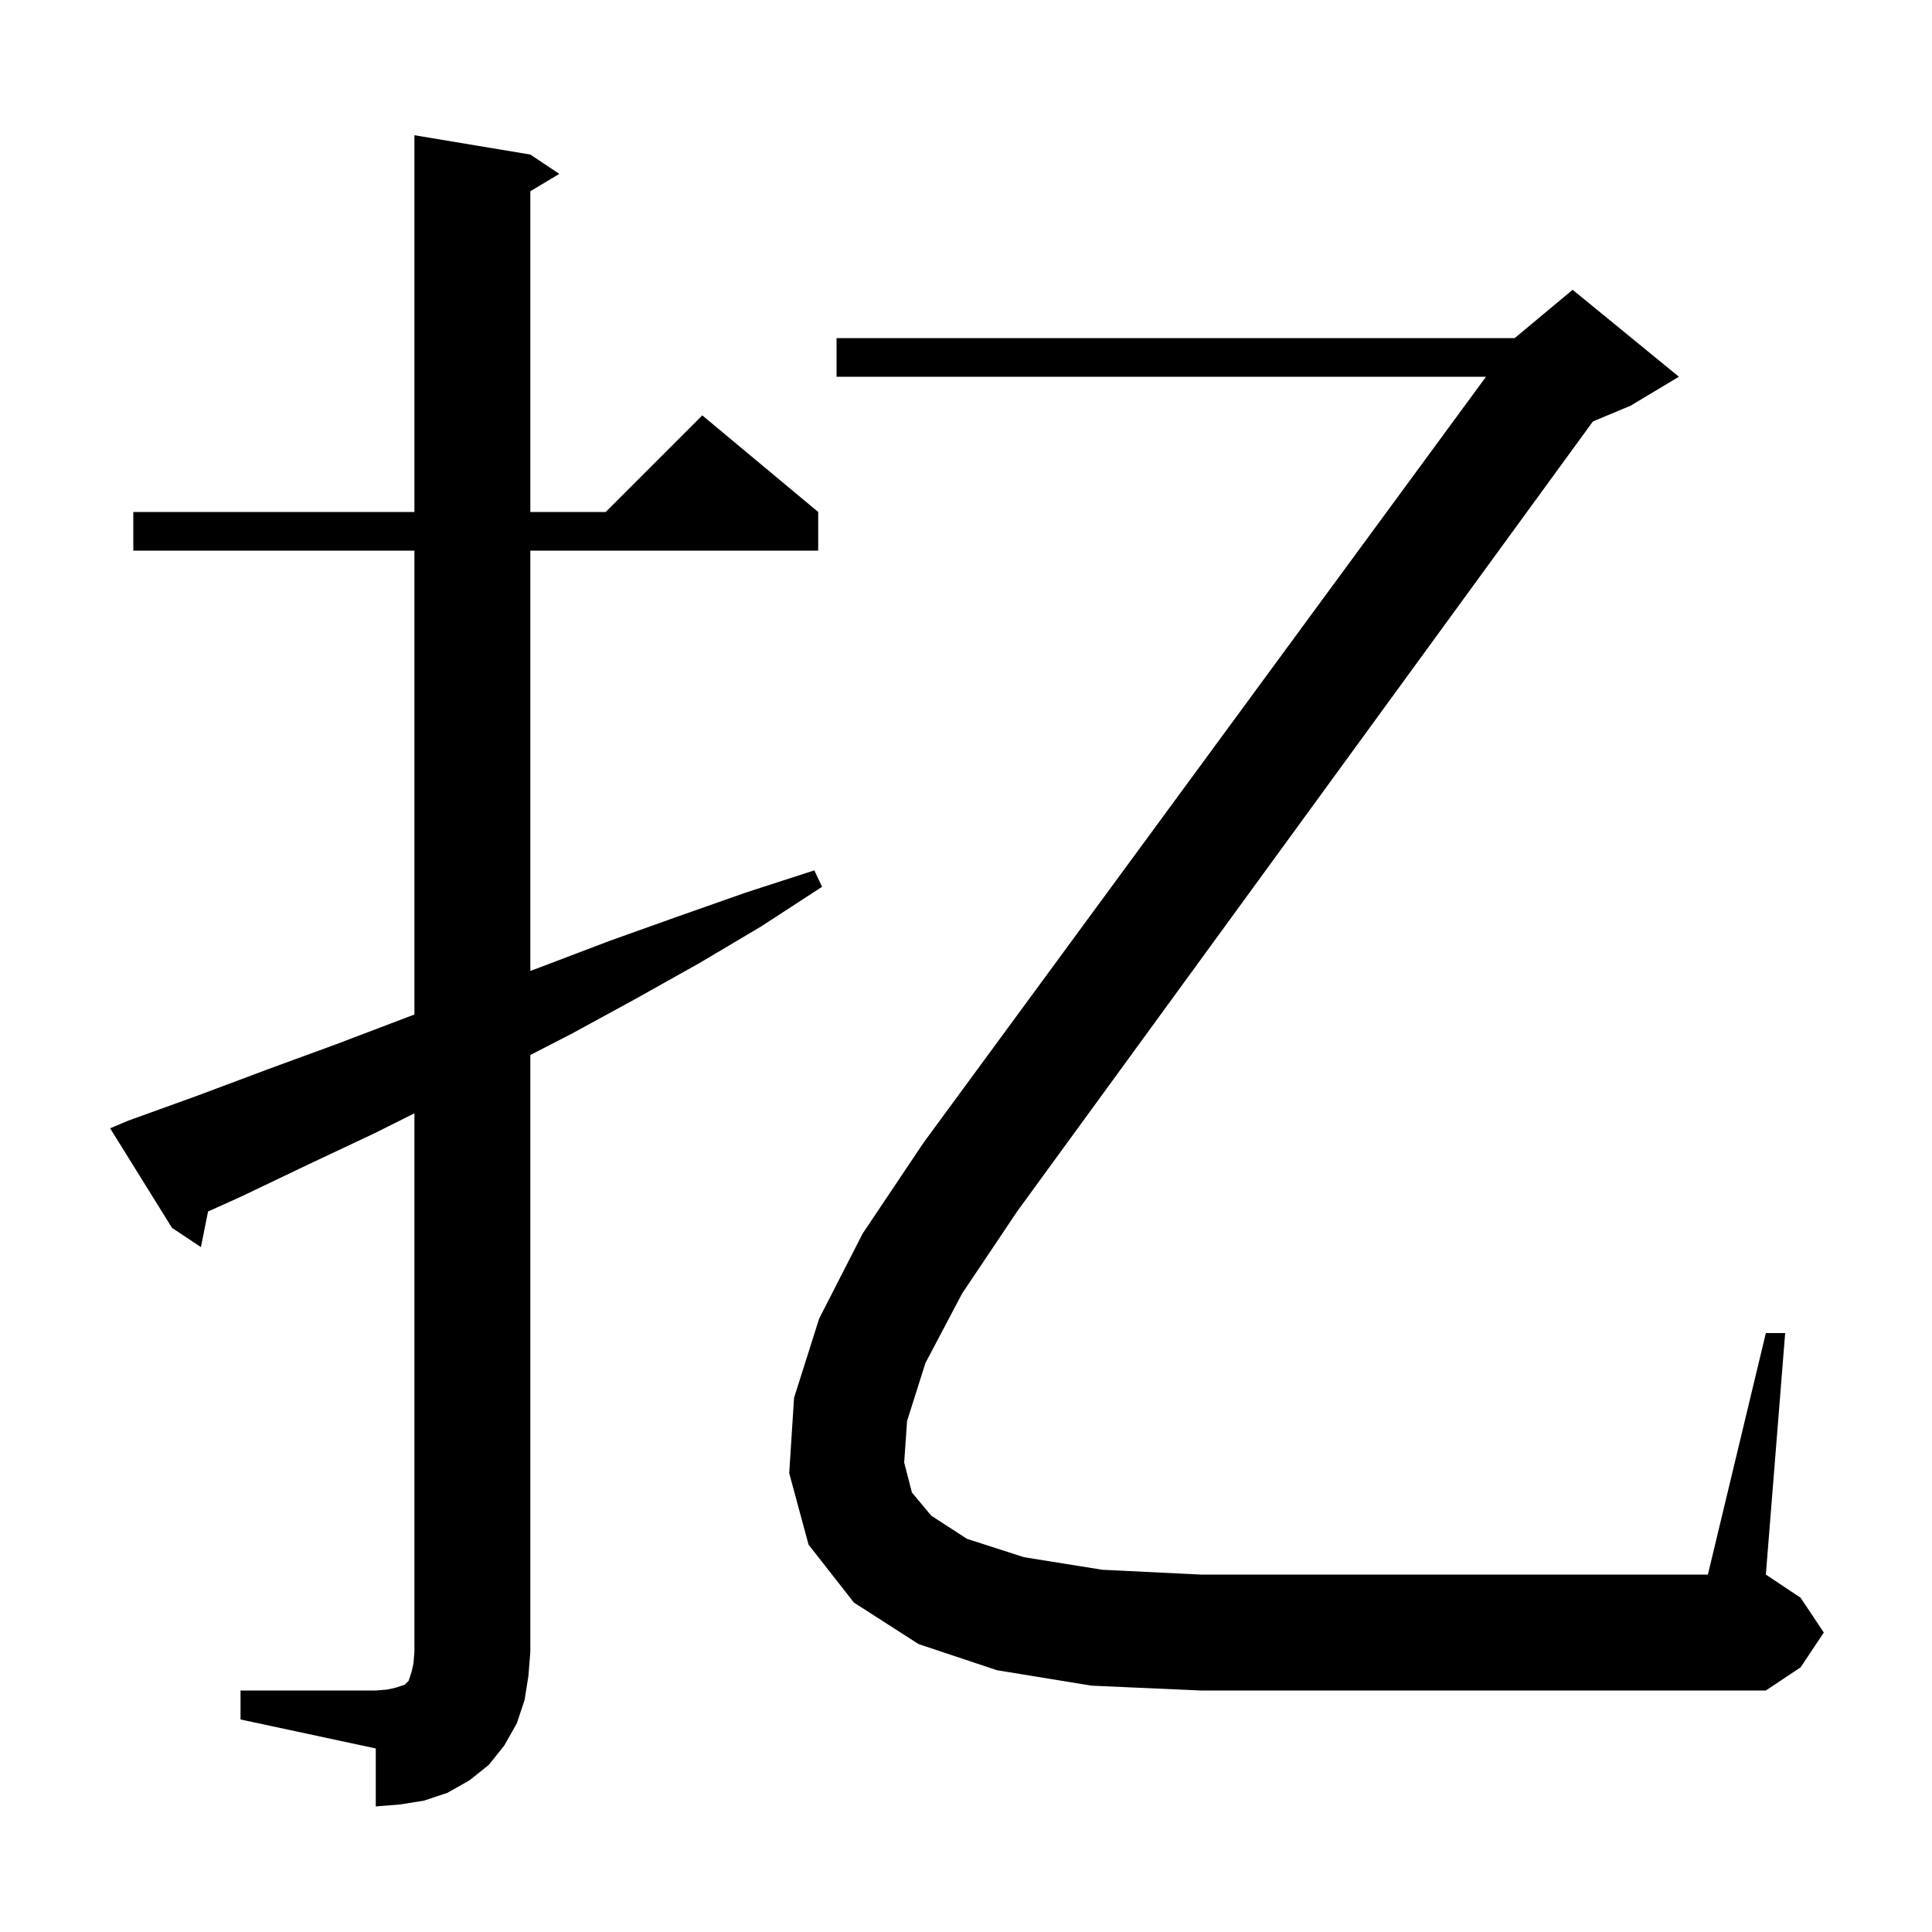 <svg xmlns="http://www.w3.org/2000/svg" xmlns:xlink="http://www.w3.org/1999/xlink" version="1.1" baseProfile="full" viewBox="0 0 200 200" width="200" height="200"><g fill="currentColor"><path d="M 24.9 175.0 L 38.9 175.0 L 40.1 174.9 L 41.0 174.7 L 41.9 174.4 L 42.3 174.0 L 42.6 173.1 L 42.8 172.2 L 42.9 171.0 L 42.9 115.25 L 38.8 117.3 L 31.8 120.6 L 24.9 123.9 L 21.537 125.416 L 20.8 129.1 L 17.8 127.1 L 11.4 116.8 L 13.3 116.0 L 20.5 113.4 L 27.7 110.7 L 34.8 108.1 L 42.9 105.02 L 42.9 57.0 L 13.8 57.0 L 13.8 53.0 L 42.9 53.0 L 42.9 14.0 L 54.9 16.0 L 57.9 18.0 L 54.9 19.8 L 54.9 53.0 L 62.7 53.0 L 72.7 43.0 L 84.7 53.0 L 84.7 57.0 L 54.9 57.0 L 54.9 100.509 L 56.0 100.1 L 63.1 97.4 L 70.1 94.9 L 77.2 92.4 L 84.3 90.1 L 85.1 91.8 L 78.8 95.9 L 72.4 99.7 L 65.8 103.4 L 59.2 107.0 L 54.9 109.213 L 54.9 171.0 L 54.7 173.5 L 54.3 176.0 L 53.5 178.4 L 52.2 180.7 L 50.6 182.7 L 48.6 184.3 L 46.3 185.6 L 43.9 186.4 L 41.4 186.8 L 38.9 187.0 L 38.9 181.0 L 24.9 178.0 Z M 95.8 141.1 L 93.9 147.1 L 93.6 151.4 L 94.4 154.5 L 96.4 156.9 L 100.1 159.3 L 106.0 161.2 L 114.1 162.5 L 124.3 163.0 L 176.8 163.0 L 182.8 138.0 L 184.8 138.0 L 182.8 163.0 L 186.4 165.4 L 188.8 169.0 L 186.4 172.6 L 182.8 175.0 L 124.3 175.0 L 113.0 174.5 L 103.2 172.9 L 95.1 170.2 L 88.4 165.9 L 83.7 159.9 L 81.7 152.5 L 82.2 144.7 L 84.8 136.5 L 89.3 127.7 L 95.6 118.3 L 153.831 39.0 L 86.6 39.0 L 86.6 35.0 L 156.8 35.0 L 162.8 30.0 L 173.8 39.0 L 168.8 42.0 L 164.9 43.625 L 105.3 125.4 L 99.6 133.9 Z "/></g></svg>